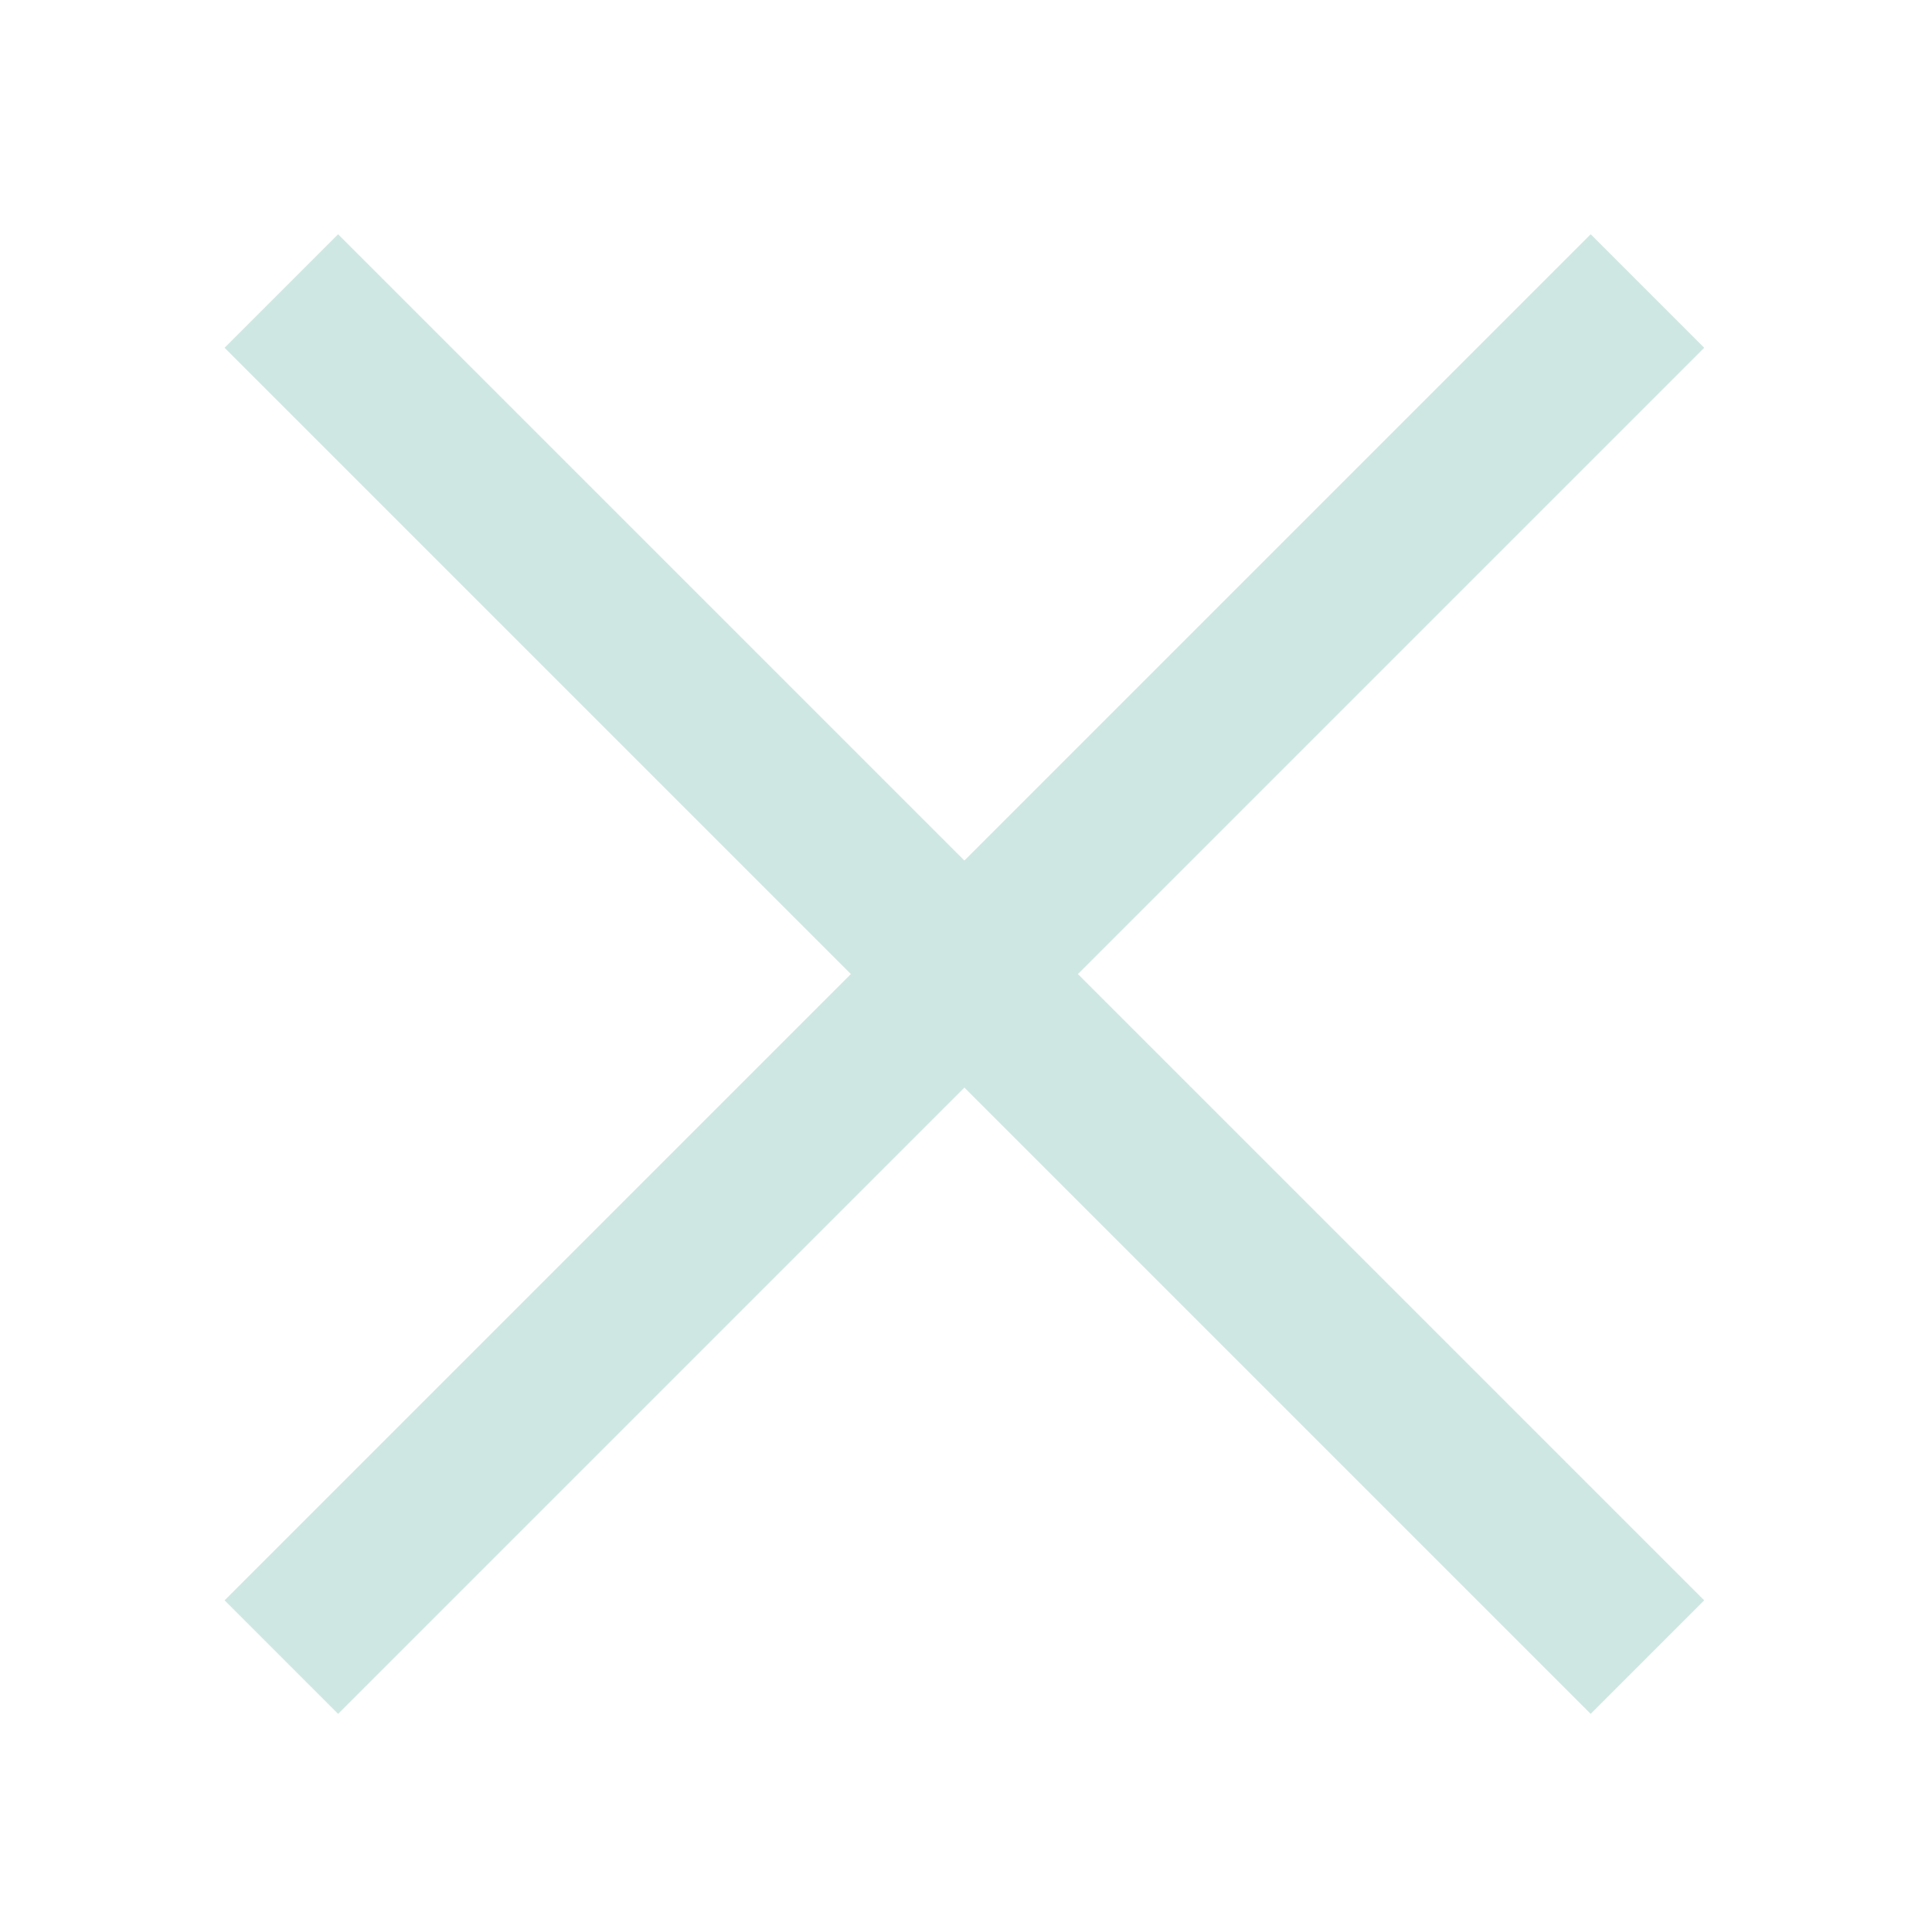<svg xmlns="http://www.w3.org/2000/svg" viewBox="0 0 24 24"><path fill="#cfe7e2" d="M21.17 4.32l-1.41-1.41-7.78 7.78L4.2 2.91 2.79 4.32l7.78 7.78-7.78 7.78 1.41 1.41 7.78-7.78 7.78 7.78 1.41-1.41-7.78-7.78 7.78-7.78z"/><path fill="none" d="M0 0h24v24H0z"/></svg>